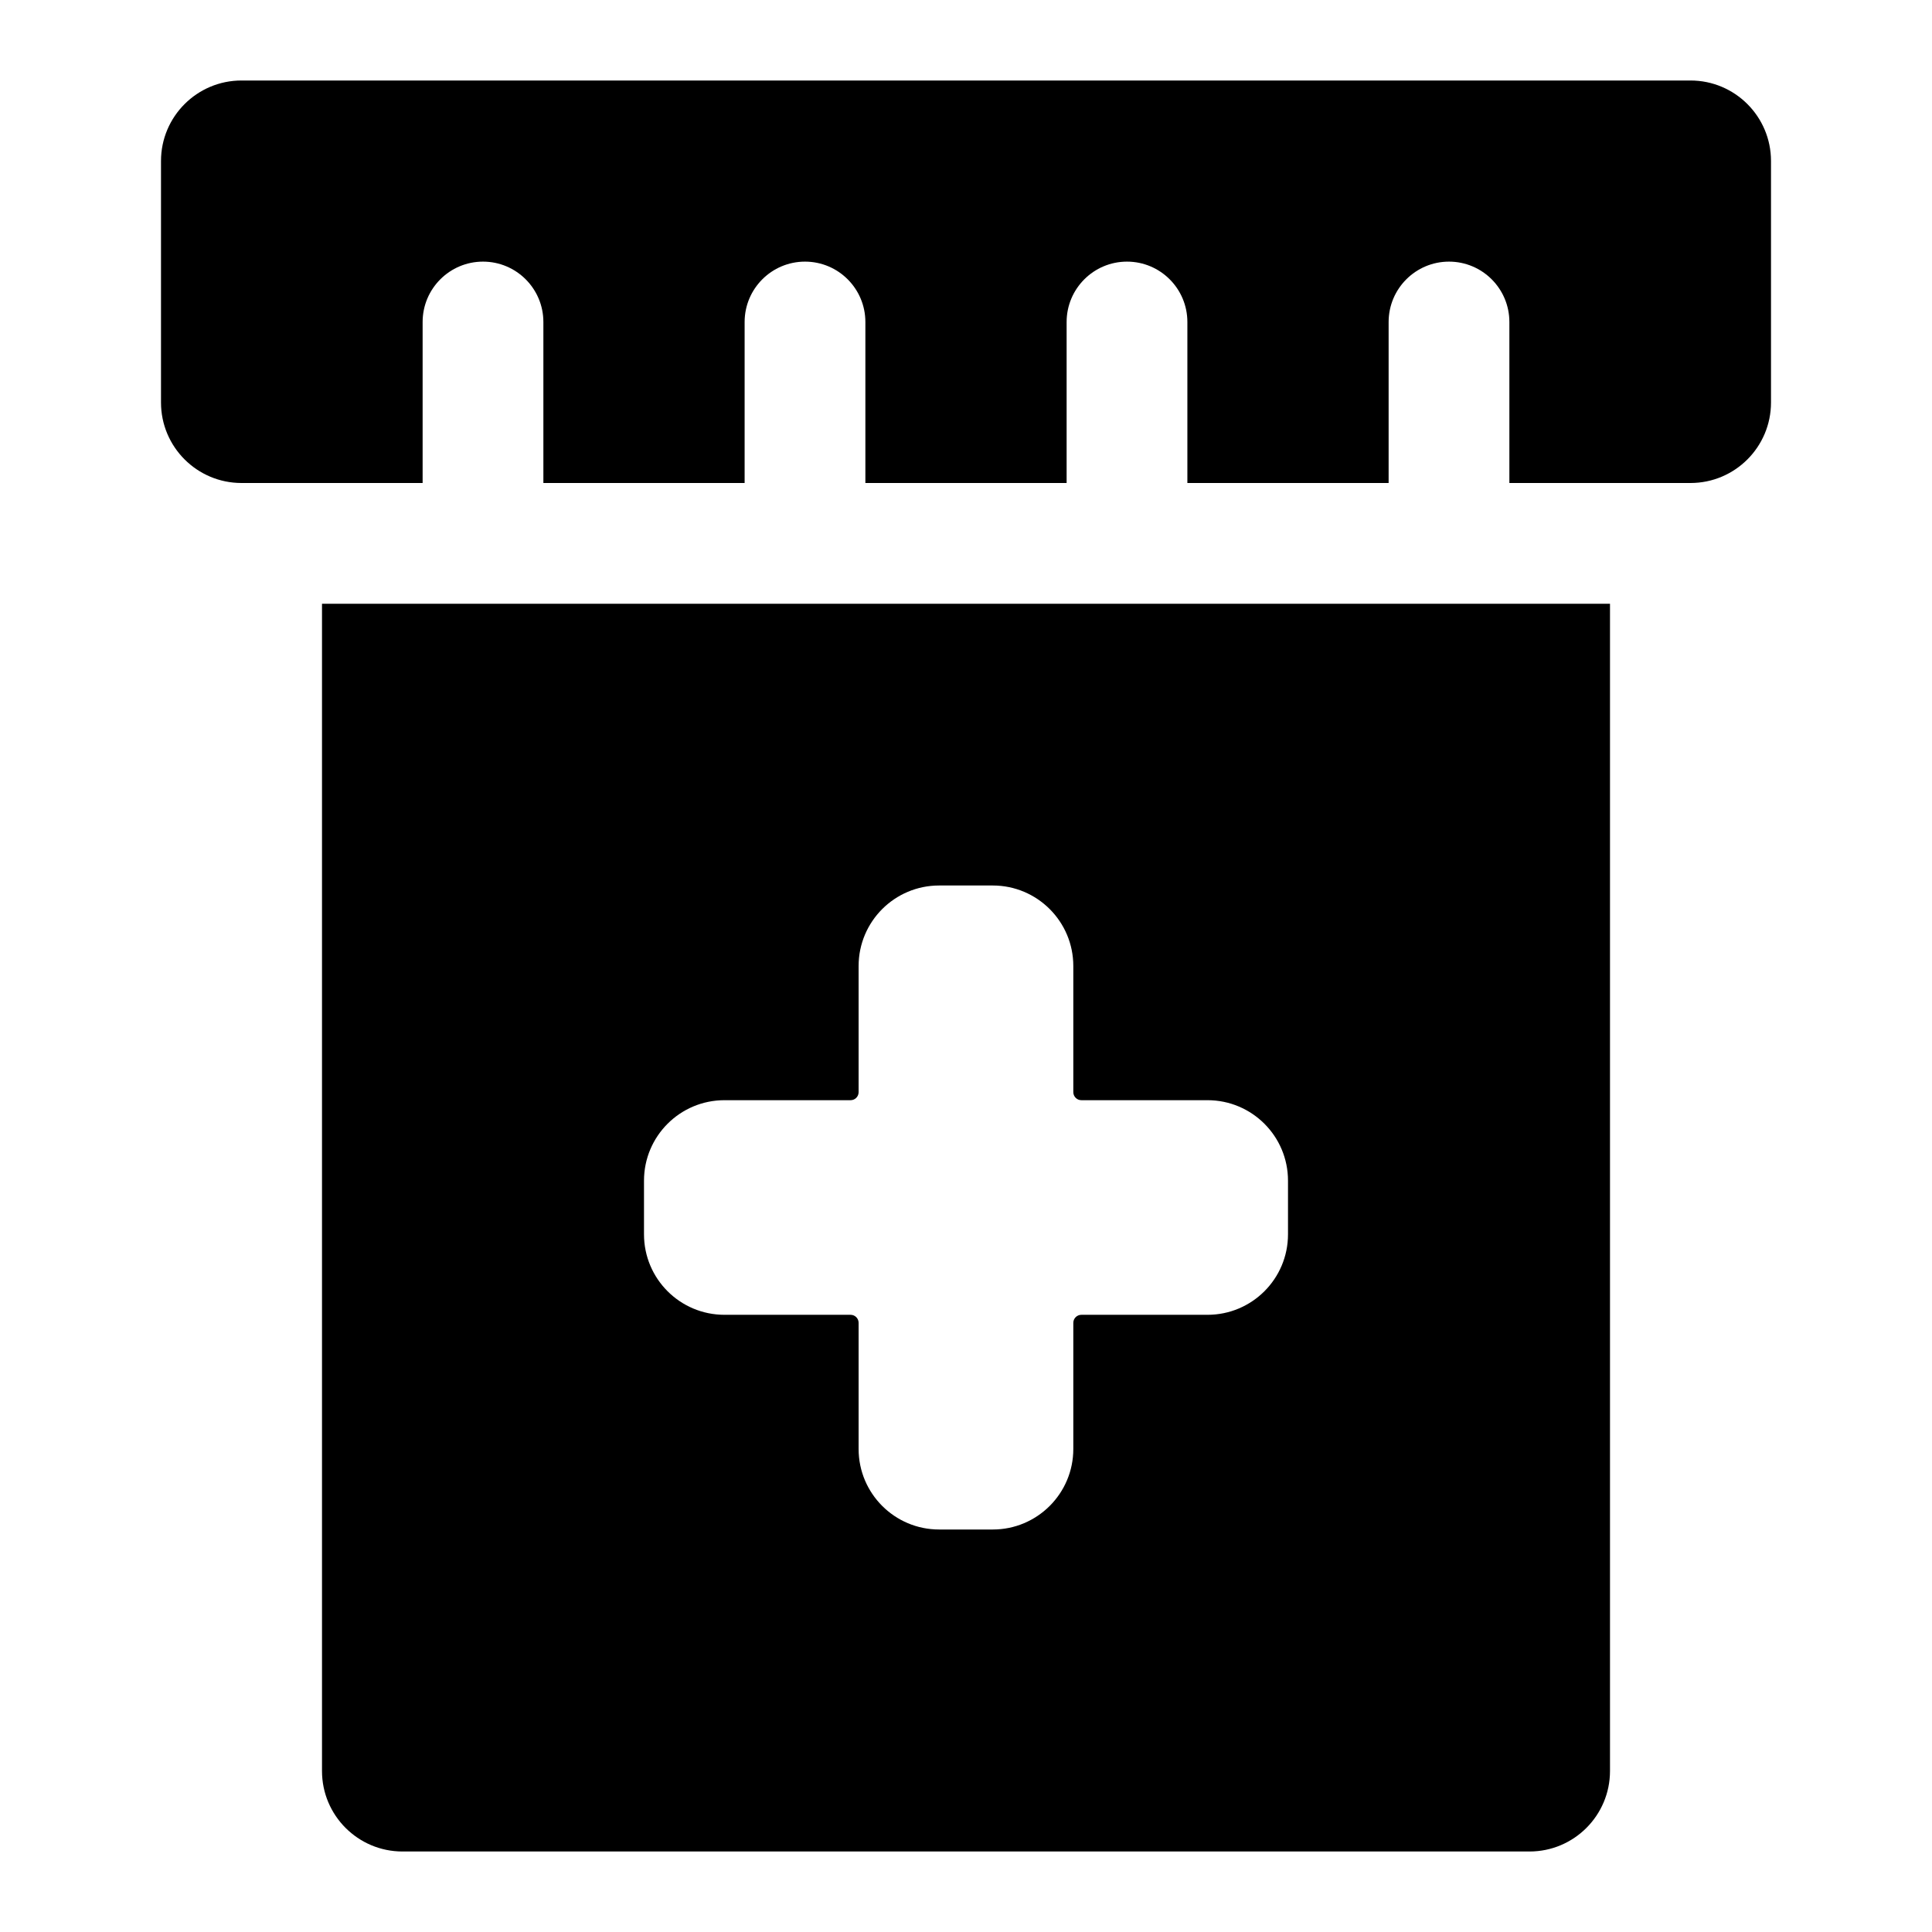 <svg width="24" height="24" viewBox="0 0 24 24" fill="none" xmlns="http://www.w3.org/2000/svg">
<path d="M6.75 6L9.25 6L9.25 4C9.25 3.586 9.586 3.25 10 3.25C10.414 3.25 10.75 3.586 10.75 4L10.75 6L13.25 6L13.25 4C13.25 3.586 13.586 3.25 14 3.25C14.414 3.25 14.75 3.586 14.75 4L14.75 6L17.25 6L17.25 4C17.25 3.586 17.586 3.25 18 3.25C18.414 3.25 18.75 3.586 18.75 4V6L21 6C21.552 6 22 5.552 22 5V2C22 1.448 21.552 1 21 1H3C2.448 1 2 1.448 2 2V5C2 5.552 2.448 6 3 6L5.25 6L5.25 4C5.25 3.586 5.586 3.25 6 3.25C6.414 3.25 6.75 3.586 6.75 4L6.75 6Z" fill="black"/>
<path fill-rule="evenodd" clip-rule="evenodd" d="M4 22V7.5H20V22C20 22.552 19.552 23 19 23H5C4.448 23 4 22.552 4 22ZM12.333 11C12.885 11 13.333 11.448 13.333 12V13.567C13.333 13.622 13.378 13.667 13.433 13.667L15 13.667C15.552 13.667 16 14.114 16 14.667V15.333C16 15.886 15.552 16.333 15 16.333H13.433C13.378 16.333 13.333 16.378 13.333 16.433V18C13.333 18.552 12.885 19 12.333 19H11.666C11.114 19 10.666 18.552 10.666 18V16.433C10.666 16.378 10.622 16.333 10.566 16.333H9C8.448 16.333 8 15.886 8 15.333V14.667C8 14.114 8.448 13.667 9 13.667H10.566C10.622 13.667 10.666 13.622 10.666 13.567V12C10.666 11.448 11.114 11 11.666 11H12.333Z" fill="black"/>
</svg>
